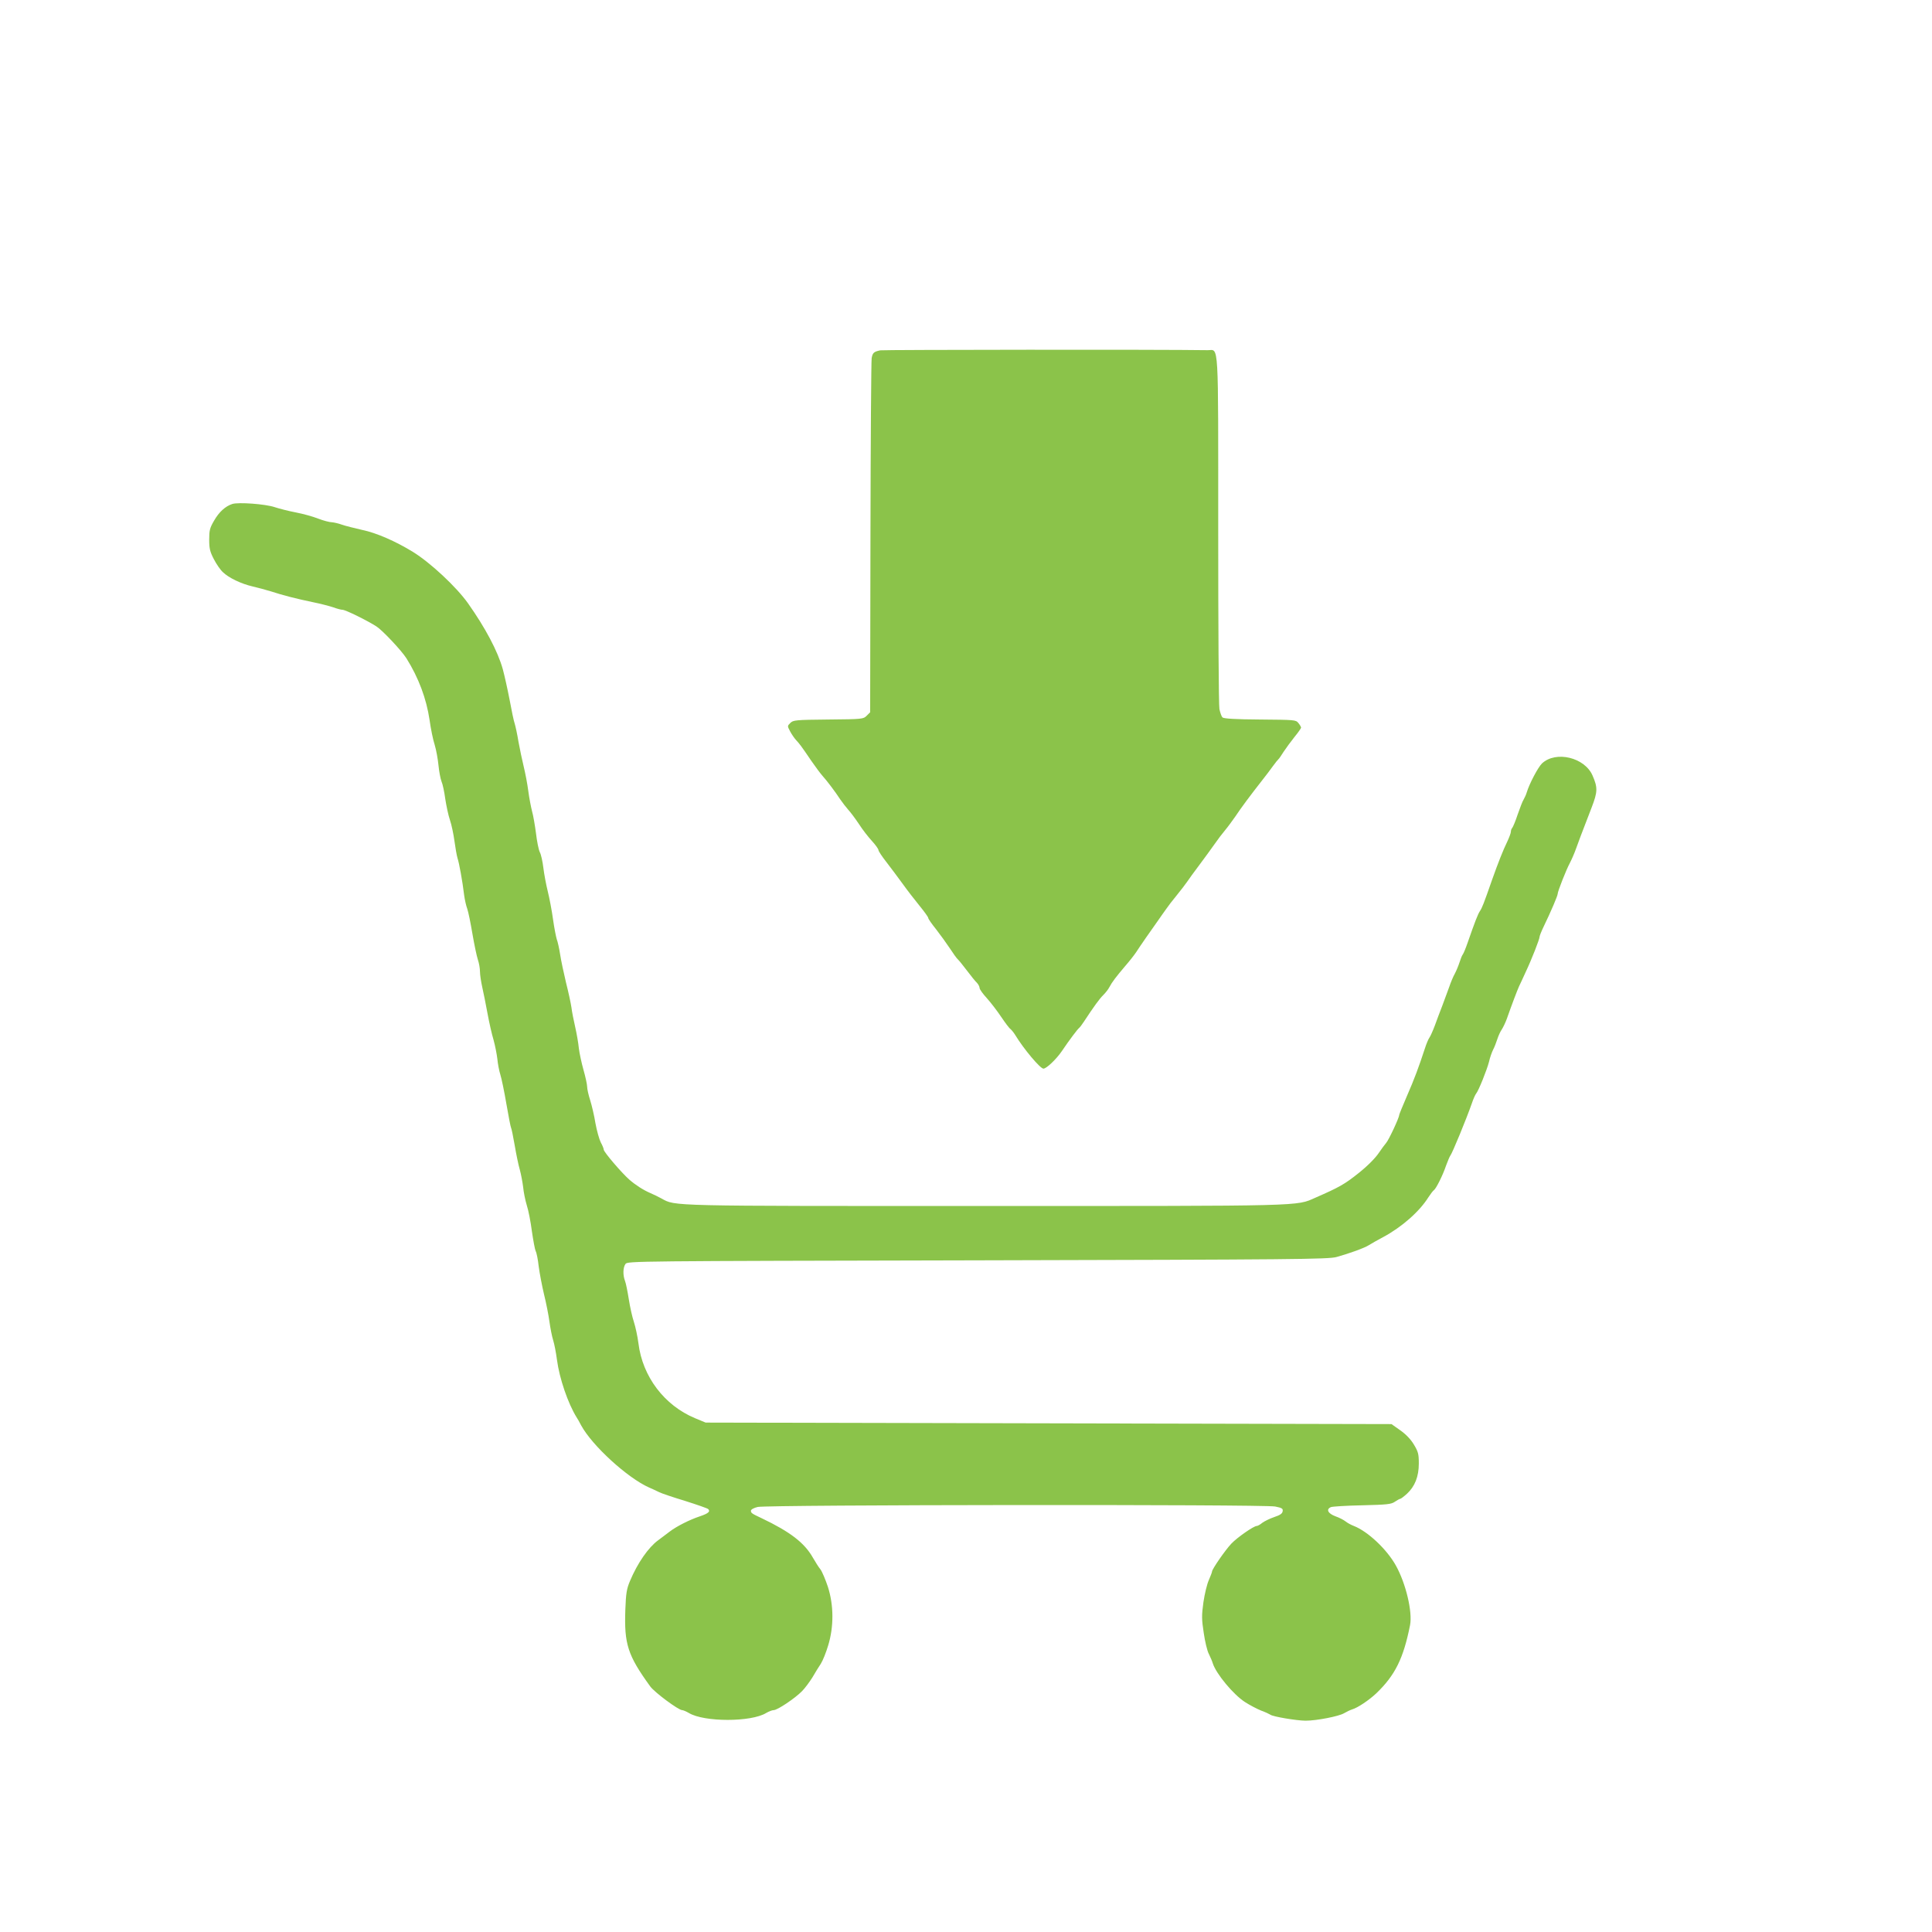 <?xml version="1.0" standalone="no"?>
<!DOCTYPE svg PUBLIC "-//W3C//DTD SVG 20010904//EN"
 "http://www.w3.org/TR/2001/REC-SVG-20010904/DTD/svg10.dtd">
<svg version="1.0" xmlns="http://www.w3.org/2000/svg"
 width="1280pt" height="1280pt" viewBox="0 0 1280 1280"
 preserveAspectRatio="xMidYMid meet">
<g transform="translate(0,1280) scale(0.1,-0.1)"
fill="#8bc34a" stroke="none">
<path d="M5832 10479 c-42 -9 -51 -16 -57 -52 -3 -18 -7 -553 -8 -1189 l-2
-1157 -23 -23 c-22 -22 -28 -23 -254 -25 -218 -2 -233 -4 -252 -23 -20 -20
-20 -20 -1 -56 10 -19 28 -45 39 -57 24 -26 32 -36 102 -139 29 -42 62 -86 74
-99 29 -32 84 -105 116 -154 15 -22 39 -53 54 -70 15 -16 47 -59 71 -95 23
-36 62 -86 86 -112 24 -26 43 -53 43 -60 0 -7 24 -43 53 -80 28 -37 77 -101
107 -143 30 -42 81 -108 113 -147 31 -38 57 -74 57 -80 0 -6 23 -39 52 -75 28
-36 69 -93 91 -126 22 -34 45 -66 52 -72 6 -5 34 -39 61 -75 27 -36 57 -73 67
-82 9 -10 17 -25 17 -34 0 -8 22 -39 48 -67 26 -29 69 -85 95 -124 27 -40 54
-76 61 -80 6 -5 21 -22 32 -40 57 -94 166 -223 187 -223 20 0 85 62 122 116
49 73 105 147 115 154 4 3 18 21 31 41 65 99 104 153 129 177 15 15 33 38 40
52 17 33 44 68 105 140 28 32 60 73 72 91 27 42 100 147 148 214 19 28 43 61
53 75 9 14 39 53 67 87 27 33 59 75 70 91 11 17 47 66 80 110 33 44 78 106
100 137 22 32 54 74 71 94 17 20 47 61 68 91 37 56 101 142 178 240 24 30 56
73 72 95 16 22 32 42 36 45 4 3 19 25 34 49 16 24 48 68 72 98 24 29 44 58 44
62 0 5 -8 19 -18 31 -17 21 -24 21 -254 23 -165 1 -241 6 -249 14 -6 6 -15 31
-20 55 -5 24 -8 557 -8 1186 0 1279 5 1192 -69 1192 -306 5 -2149 3 -2170 -1z"/>
<path d="M1539 9461 c-46 -15 -88 -53 -121 -111 -28 -48 -32 -64 -32 -125 0
-59 5 -80 31 -130 17 -33 44 -72 60 -86 39 -38 122 -77 195 -94 35 -8 90 -23
123 -33 79 -26 169 -49 280 -72 50 -10 110 -26 134 -34 24 -9 51 -16 60 -16
20 0 166 -72 226 -111 40 -26 166 -160 198 -211 80 -128 132 -266 153 -408 8
-58 23 -132 34 -165 10 -33 21 -94 25 -135 4 -41 13 -89 20 -107 8 -18 19 -70
25 -116 7 -45 20 -108 31 -140 11 -32 24 -95 30 -140 6 -45 15 -95 20 -112 11
-32 33 -153 44 -245 4 -30 13 -71 21 -92 7 -20 22 -94 34 -165 12 -70 28 -147
36 -171 8 -23 14 -59 14 -80 0 -20 7 -66 15 -102 8 -36 24 -114 35 -175 11
-60 29 -139 40 -175 10 -36 21 -92 25 -125 3 -33 12 -80 20 -105 8 -25 26
-112 40 -194 14 -82 28 -153 31 -158 3 -5 14 -57 24 -116 10 -59 25 -132 34
-162 8 -30 18 -82 22 -115 3 -33 14 -87 24 -120 11 -33 26 -111 34 -173 9 -62
20 -121 25 -131 6 -10 15 -55 20 -101 6 -46 22 -129 35 -184 14 -56 30 -137
36 -181 6 -44 17 -100 25 -125 8 -25 19 -83 25 -129 16 -123 73 -289 130 -381
6 -8 19 -32 30 -53 73 -135 308 -349 450 -412 19 -8 49 -22 65 -30 17 -9 95
-35 174 -59 79 -25 148 -49 153 -54 16 -16 1 -29 -55 -48 -67 -22 -154 -66
-200 -101 -20 -16 -55 -41 -77 -58 -64 -47 -136 -150 -186 -269 -22 -52 -27
-81 -31 -191 -8 -227 15 -301 165 -508 28 -39 187 -157 211 -157 7 0 28 -9 45
-19 101 -61 413 -61 512 0 17 10 40 19 50 19 25 0 142 79 187 125 20 20 50 61
69 91 18 31 43 72 56 91 13 20 35 75 49 122 38 125 37 266 -2 388 -16 48 -38
100 -49 115 -12 14 -34 50 -51 79 -55 97 -149 170 -340 261 -64 30 -70 34 -70
49 0 8 19 19 45 25 62 15 3352 18 3428 3 46 -9 53 -14 50 -31 -2 -16 -17 -26
-56 -39 -29 -10 -64 -27 -79 -38 -14 -12 -31 -21 -37 -21 -20 0 -129 -76 -168
-117 -39 -41 -128 -169 -128 -185 0 -5 -10 -30 -21 -56 -12 -26 -28 -92 -36
-147 -12 -87 -12 -113 2 -203 8 -56 23 -120 34 -140 10 -20 22 -48 26 -62 22
-69 136 -207 214 -257 31 -20 79 -45 106 -56 28 -10 55 -23 61 -27 14 -13 177
-40 234 -40 73 0 220 29 254 49 17 10 42 22 55 26 37 11 111 61 159 106 125
120 180 231 224 452 17 88 -28 277 -94 395 -60 108 -186 226 -278 262 -19 7
-44 21 -55 30 -11 9 -41 25 -67 34 -51 19 -64 47 -30 61 9 4 103 10 207 12
167 4 193 7 217 24 15 10 31 19 35 19 4 0 24 15 44 33 53 49 79 114 79 201 0
63 -4 78 -33 126 -20 34 -53 68 -90 94 l-58 41 -2272 5 -2272 5 -70 29 c-204
85 -348 276 -375 495 -6 47 -20 111 -30 142 -11 32 -26 100 -34 151 -8 51 -19
106 -25 121 -15 39 -14 89 3 113 14 19 53 19 2333 24 2111 5 2323 7 2378 22
86 24 186 60 215 79 14 9 56 33 94 53 123 66 240 169 299 263 15 23 31 44 37
48 14 9 59 98 81 164 11 29 23 59 28 65 13 16 106 242 142 345 10 30 23 59 29
66 16 19 71 156 85 210 6 28 19 64 27 80 9 17 21 48 28 70 7 22 20 51 30 65 9
14 24 45 33 70 33 94 68 186 81 215 8 17 28 59 44 95 39 82 92 218 92 233 0 7
13 39 29 72 45 93 91 200 91 213 0 16 57 161 81 205 11 21 29 62 39 90 18 51
34 93 105 277 40 104 41 132 6 212 -52 120 -243 166 -335 80 -26 -25 -84 -135
-101 -192 -4 -14 -13 -34 -20 -46 -8 -12 -25 -57 -40 -100 -14 -43 -31 -83
-36 -89 -5 -5 -9 -16 -9 -25 0 -9 -11 -38 -24 -66 -27 -55 -61 -141 -101 -254
-55 -158 -66 -185 -80 -206 -14 -21 -33 -70 -81 -208 -13 -38 -28 -74 -33 -80
-5 -6 -14 -29 -21 -51 -7 -22 -21 -56 -31 -75 -11 -19 -28 -60 -38 -90 -11
-30 -31 -85 -45 -122 -15 -38 -37 -97 -50 -133 -14 -37 -30 -72 -36 -80 -6 -8
-20 -40 -30 -72 -39 -119 -69 -201 -119 -315 -28 -65 -51 -121 -51 -125 0 -18
-69 -166 -87 -186 -10 -12 -32 -41 -47 -64 -24 -36 -78 -90 -135 -135 -91 -73
-128 -94 -286 -163 -129 -57 -50 -55 -2187 -55 -2117 0 -2051 -2 -2146 50 -20
11 -53 27 -72 35 -49 21 -101 55 -141 90 -51 45 -169 183 -169 198 0 7 -9 29
-20 49 -10 20 -26 77 -35 126 -8 50 -24 118 -35 153 -11 34 -20 74 -20 89 0
15 -11 65 -24 111 -13 46 -27 111 -31 144 -3 33 -14 96 -24 140 -10 44 -22
103 -25 130 -4 28 -20 102 -36 165 -15 63 -33 147 -39 187 -6 39 -16 84 -22
99 -5 16 -17 75 -25 133 -8 58 -24 142 -35 186 -11 44 -24 114 -29 155 -5 41
-15 89 -24 105 -8 17 -19 73 -25 125 -7 52 -18 118 -26 145 -7 28 -19 88 -25
135 -6 47 -20 119 -30 160 -10 41 -26 116 -35 166 -8 50 -20 104 -25 120 -6
16 -21 88 -34 159 -14 72 -34 162 -45 202 -33 118 -115 273 -231 437 -77 108
-248 268 -365 340 -114 70 -242 126 -335 145 -52 12 -113 27 -135 35 -22 8
-52 15 -67 16 -15 0 -56 11 -90 24 -35 14 -101 32 -148 41 -47 9 -110 25 -140
35 -63 21 -241 34 -281 21z"/>
</g>
</svg>
